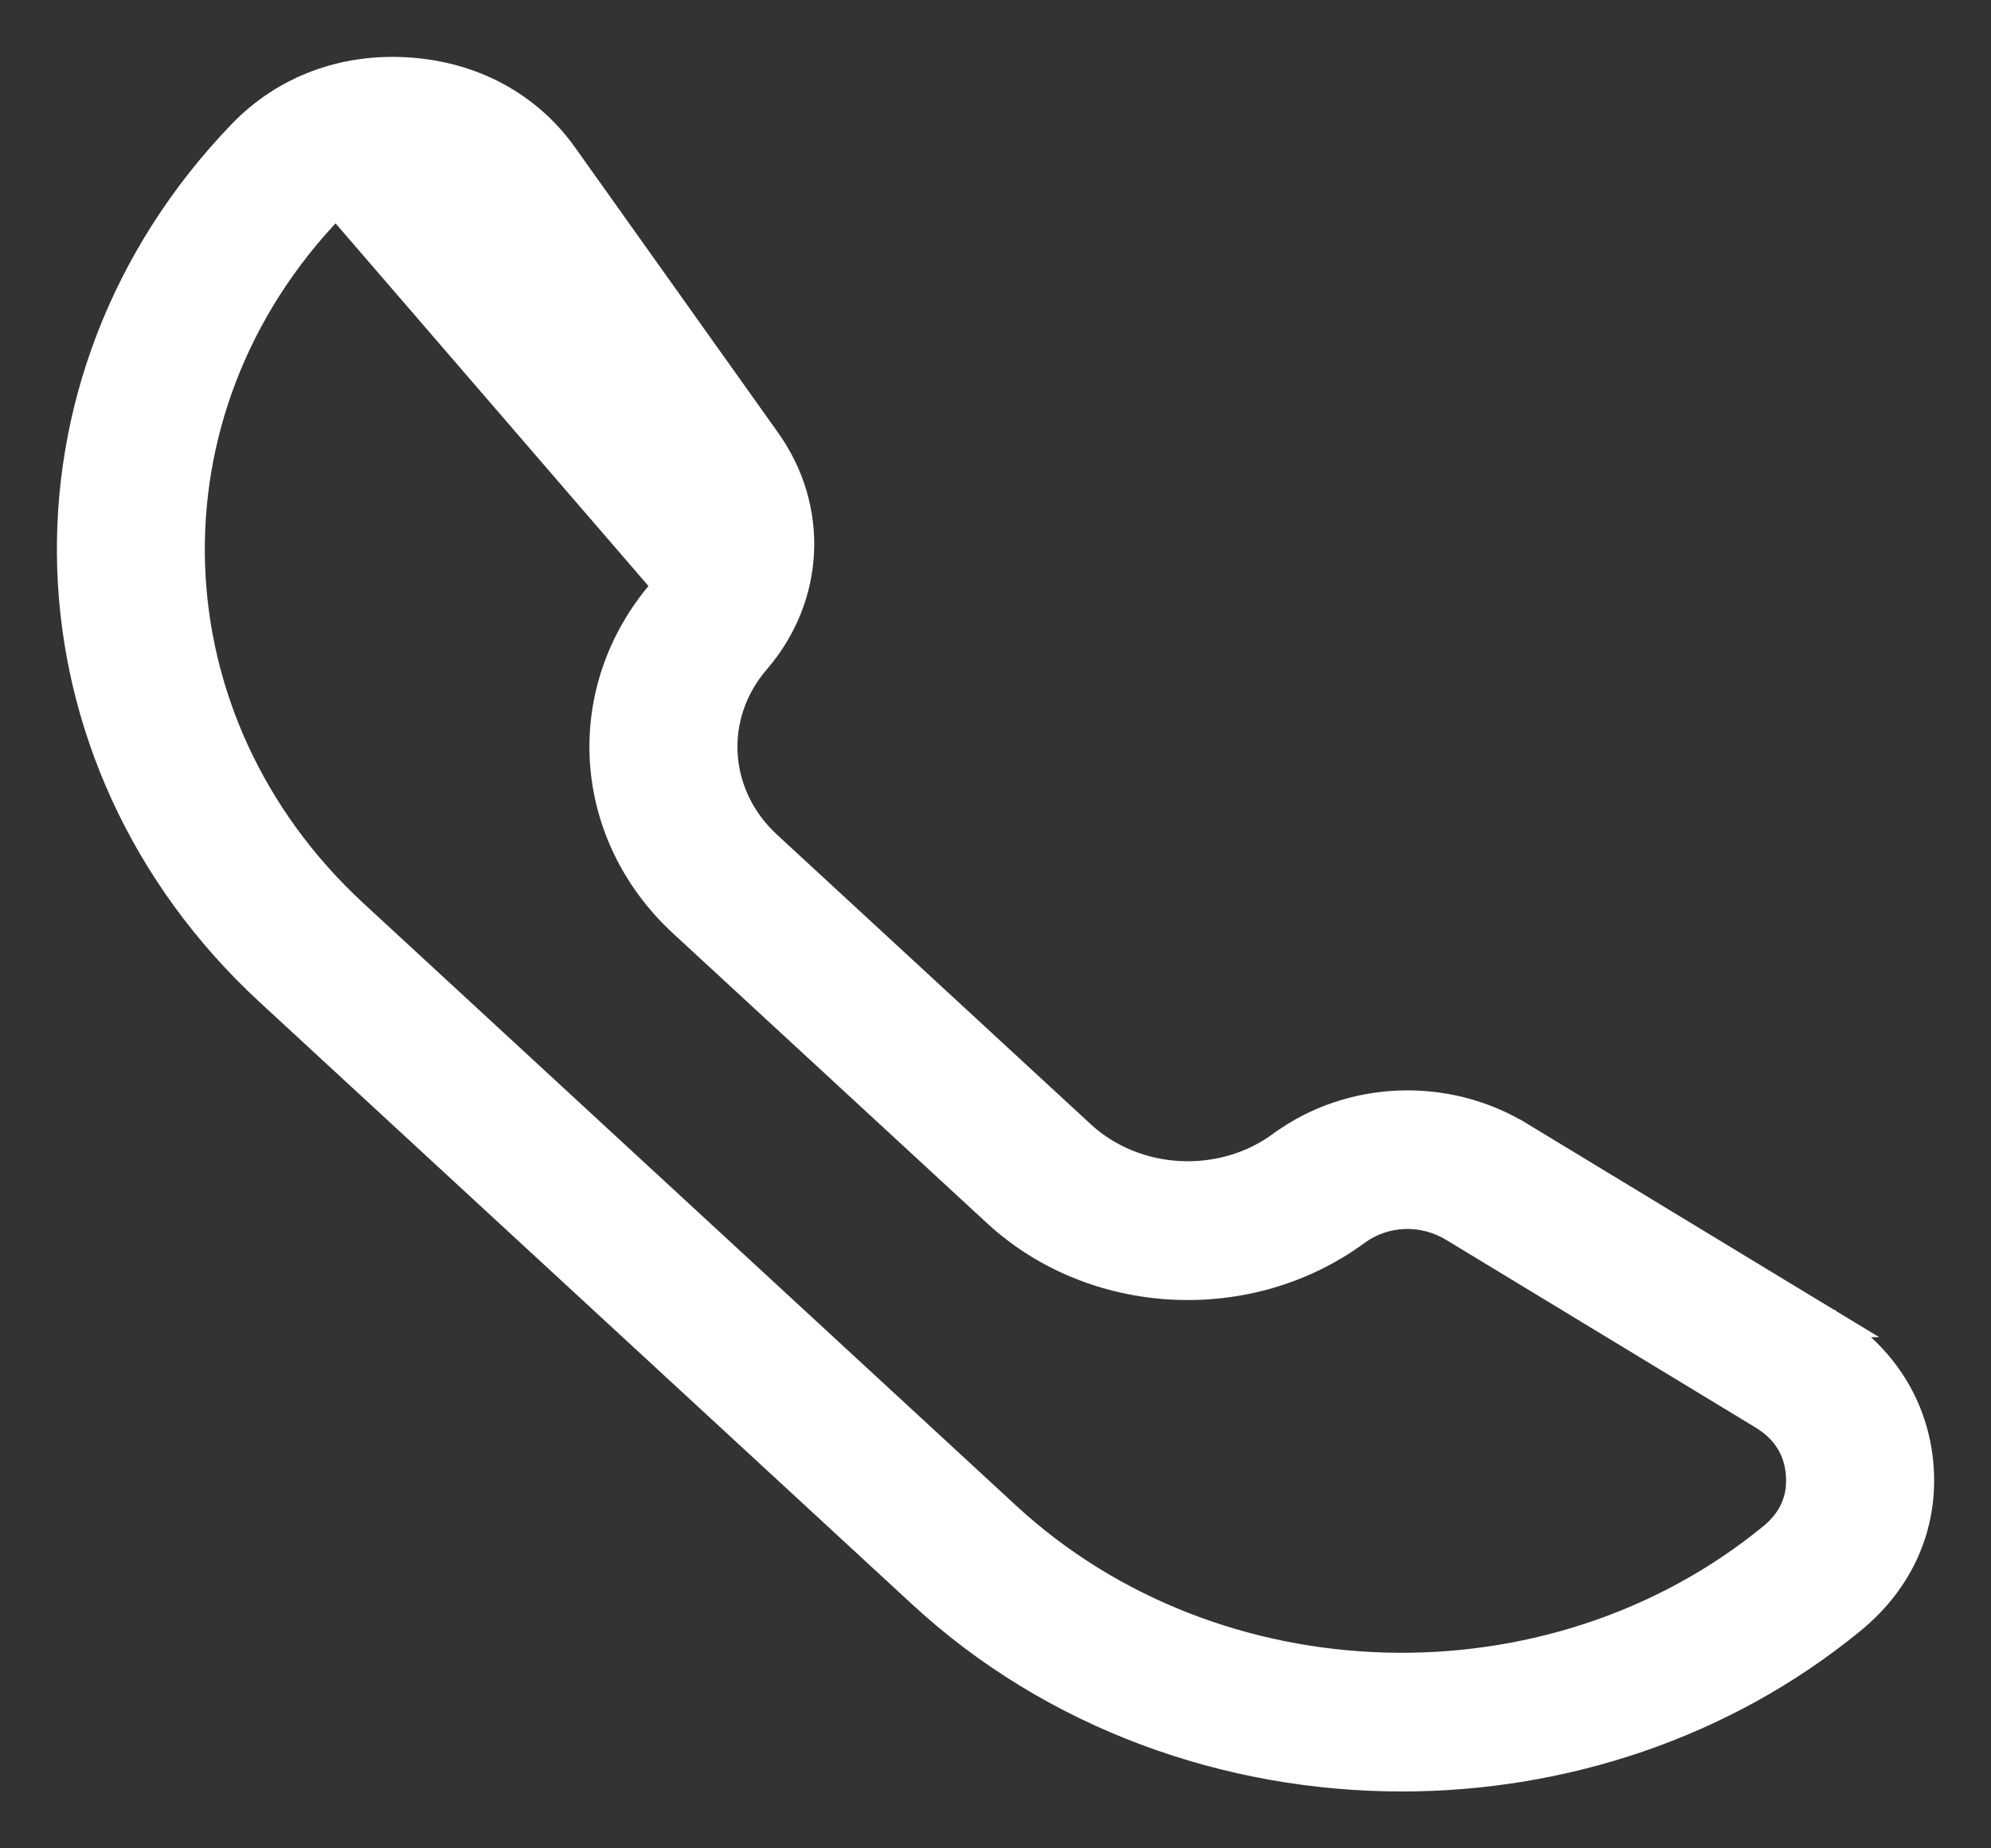 <?xml version="1.0" encoding="UTF-8"?> <svg xmlns="http://www.w3.org/2000/svg" width="28" height="26" viewBox="0 0 28 26" fill="none"><rect x="0" y="0" width="28" height="26" fill="#333333" stroke="none"/><path d="M5.621 2.555L5.614 2.655C5.97 2.679 6.244 2.828 6.437 3.1L6.437 3.1L9.293 7.111C9.55 7.473 9.53 7.919 9.241 8.254C8.001 9.693 8.128 11.76 9.536 13.059L13.948 17.132C15.351 18.428 17.578 18.544 19.13 17.404C19.498 17.134 19.992 17.114 20.391 17.356L24.736 19.992C25.032 20.171 25.19 20.422 25.215 20.742L25.215 20.742C25.241 21.063 25.124 21.331 24.86 21.547C21.796 24.059 17.123 23.93 14.224 21.254L5.046 12.782C2.152 10.11 2.013 5.809 4.729 2.986L4.729 2.986C4.943 2.763 5.207 2.652 5.522 2.652C5.552 2.652 5.582 2.653 5.614 2.655L5.621 2.555ZM5.621 2.555C5.587 2.553 5.554 2.552 5.522 2.552C5.18 2.552 4.89 2.674 4.657 2.917L9.317 8.319C9.636 7.949 9.658 7.452 9.374 7.053L6.518 3.042C6.307 2.744 6.005 2.581 5.621 2.555ZM25.764 18.524L25.763 18.524L25.739 18.509L21.418 15.888L21.366 15.973L21.418 15.888C20.349 15.24 18.963 15.296 17.965 16.028L18.024 16.109L17.965 16.028C17.159 16.621 16 16.559 15.272 15.888L10.86 11.815C10.136 11.147 10.072 10.089 10.708 9.351C11.505 8.426 11.567 7.135 10.86 6.143L8.005 2.131C7.487 1.404 6.684 0.97 5.749 0.908L5.749 0.908C4.814 0.845 3.953 1.167 3.328 1.817C-0.056 5.335 0.118 10.699 3.722 14.026L12.9 22.498C14.774 24.228 17.243 25.1 19.715 25.1C21.993 25.1 24.277 24.359 26.103 22.862L26.103 22.862C26.807 22.285 27.16 21.486 27.092 20.615C27.031 19.849 26.658 19.183 26.036 18.709H26.069L25.765 18.525C25.764 18.524 25.764 18.524 25.764 18.524Z" fill="white" stroke="white" stroke-width="0.2"></path></svg> 
